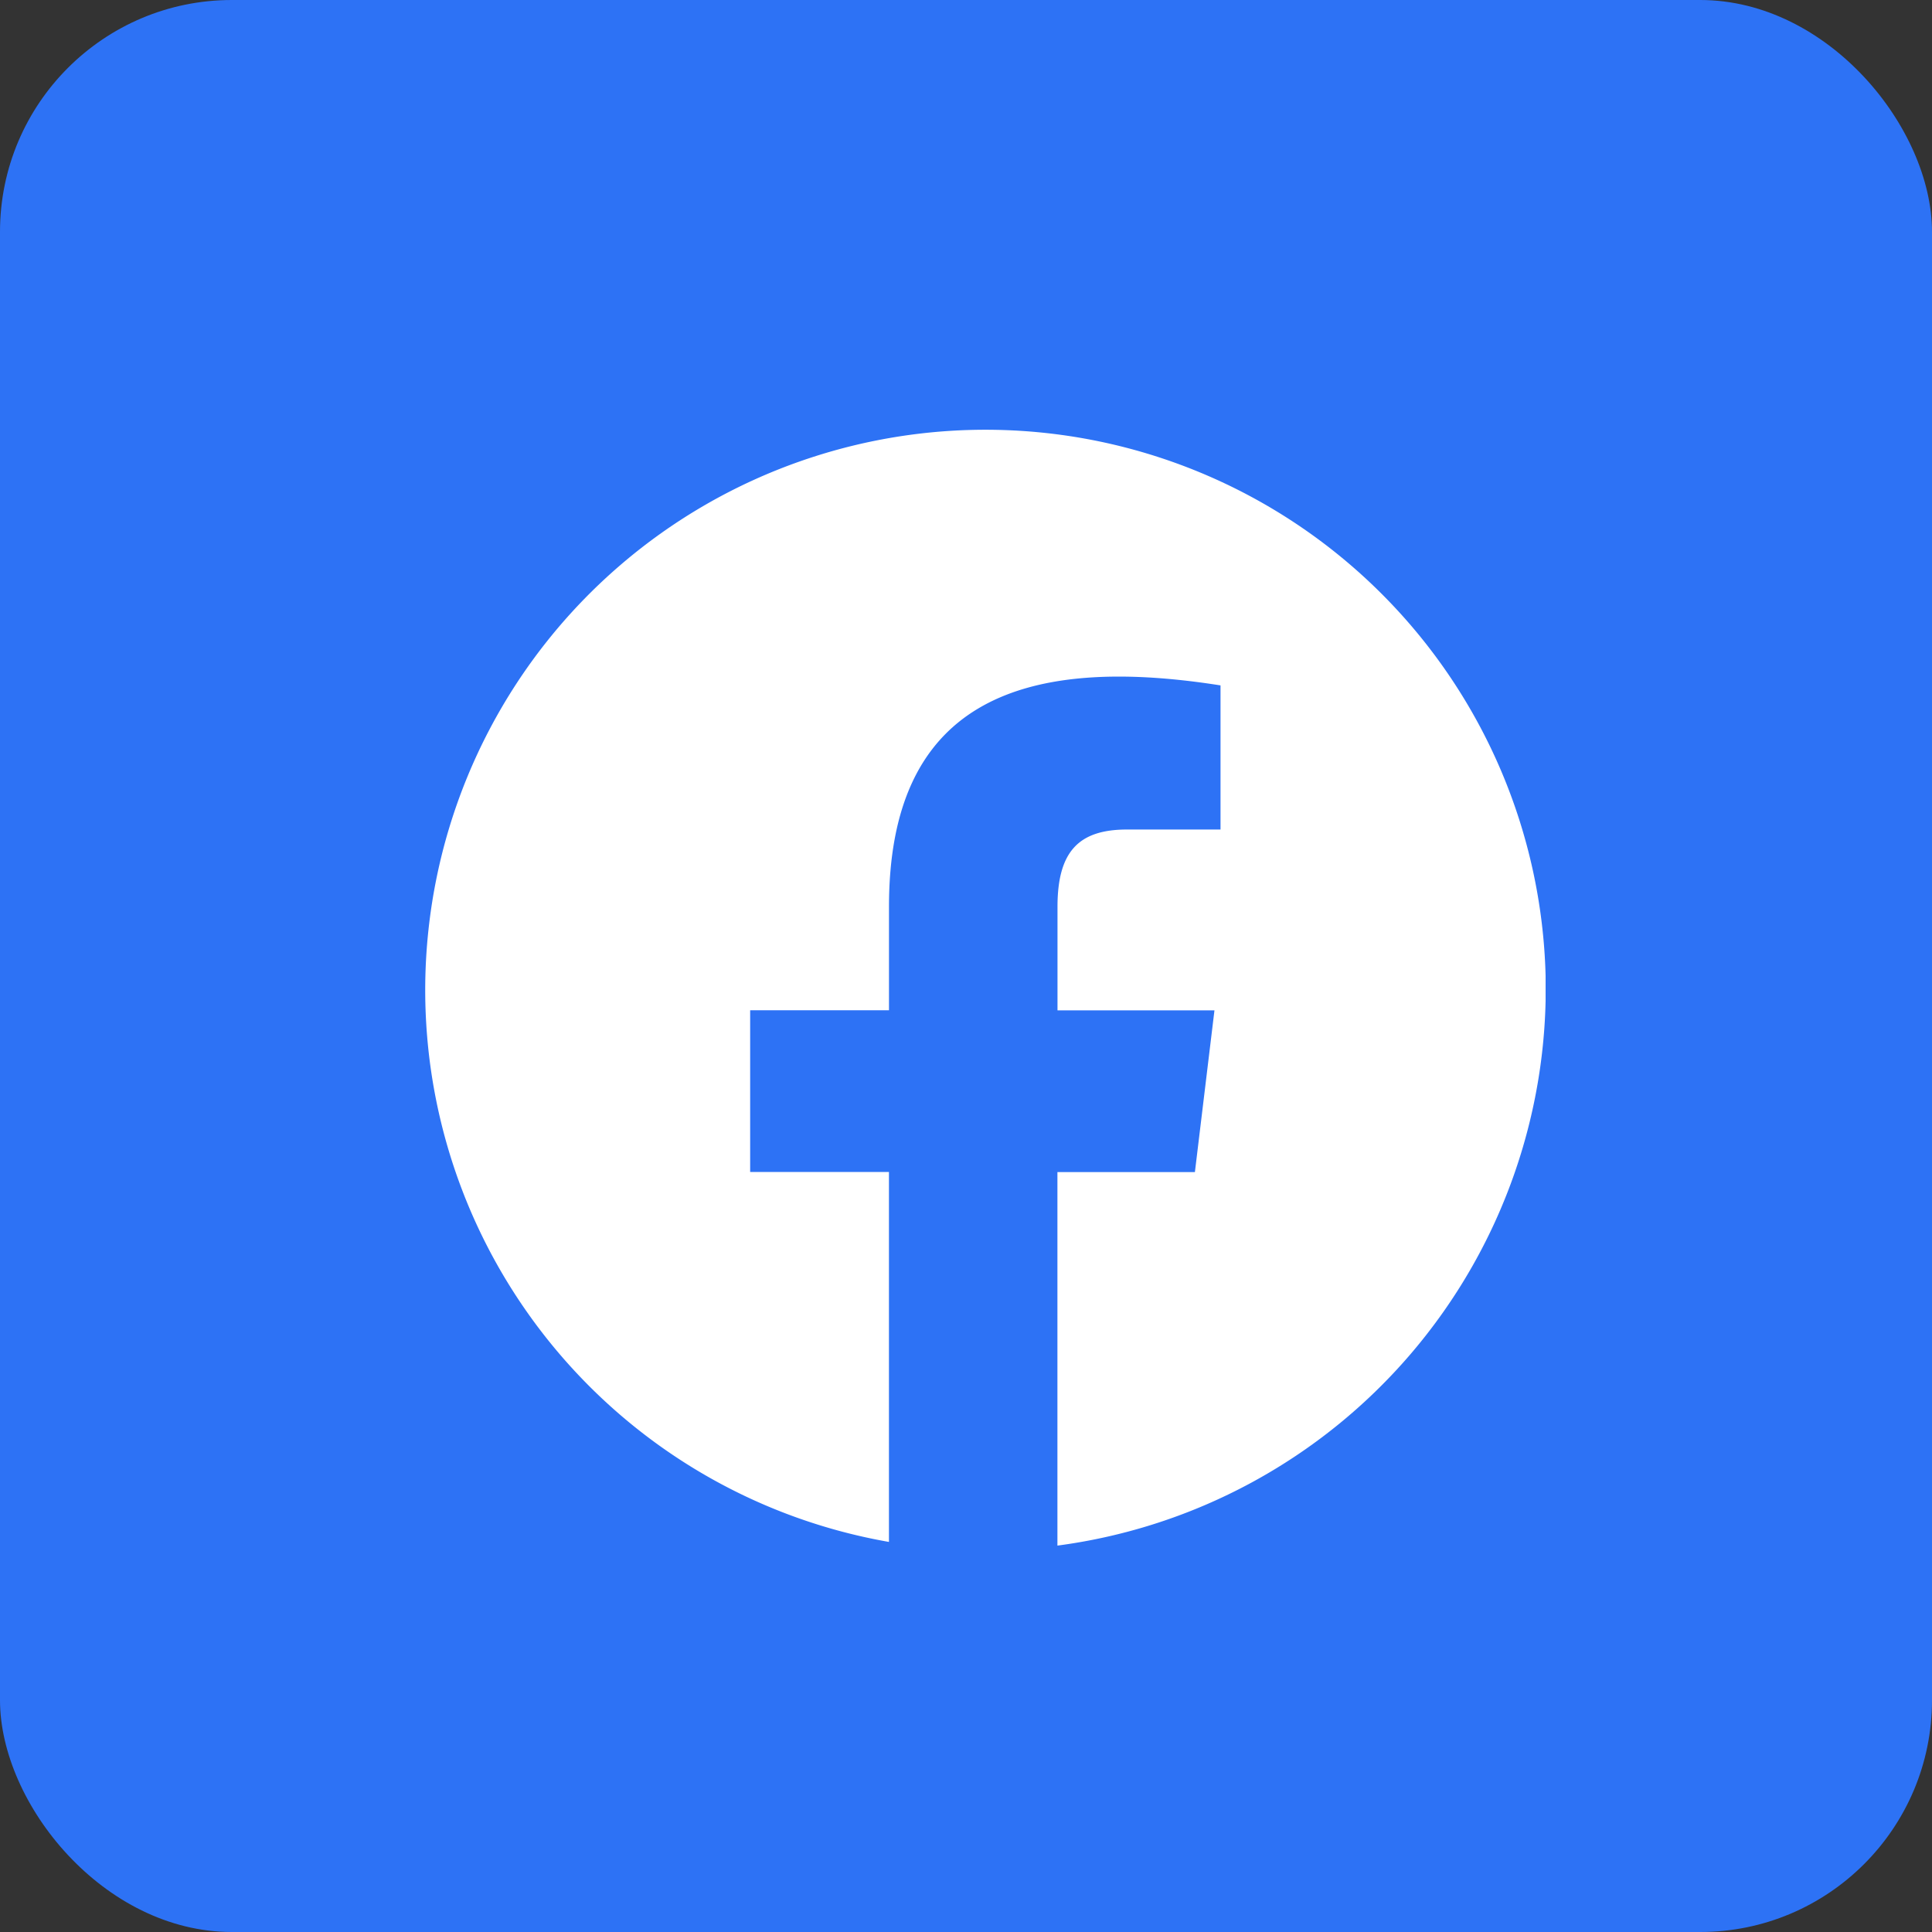 <svg xmlns="http://www.w3.org/2000/svg" xmlns:xlink="http://www.w3.org/1999/xlink" width="50" height="50" viewBox="0 0 50 50">
  <rect x="0" y="0" width="50" height="50" fill="#333333" stroke="none"/>
  <defs>
    <clipPath id="clip-path">
      <rect id="長方形_23" data-name="長方形 23" width="29" height="29" fill="none"/>
    </clipPath>
  </defs>
  <g id="グループ_166" data-name="グループ 166" transform="translate(-975 -7383)">
    <rect id="長方形_6_のコピー_3" data-name="長方形 6 のコピー 3" width="50" height="50" rx="6" transform="translate(975 7383)" fill="#2d72f5"/>
    <g id="グループ_110" data-name="グループ 110" transform="translate(986 7394)">
      <g id="グループ_109" data-name="グループ 109" clip-path="url(#clip-path)">
        <path id="パス_972" data-name="パス 972" d="M29,14.251A14.5,14.5,0,1,0,12.006,28.905V19.33H8.414V15.145h3.593v-2.68c0-5.184,3.266-6.565,8.58-5.727v3.73H18.168c-1.249,0-1.8.566-1.8,2v2.68H20.43l-.506,4.185H16.366V29A14.543,14.543,0,0,0,29,14.251" fill="#fff"/>
      </g>
    </g>
  </g>
</svg>
